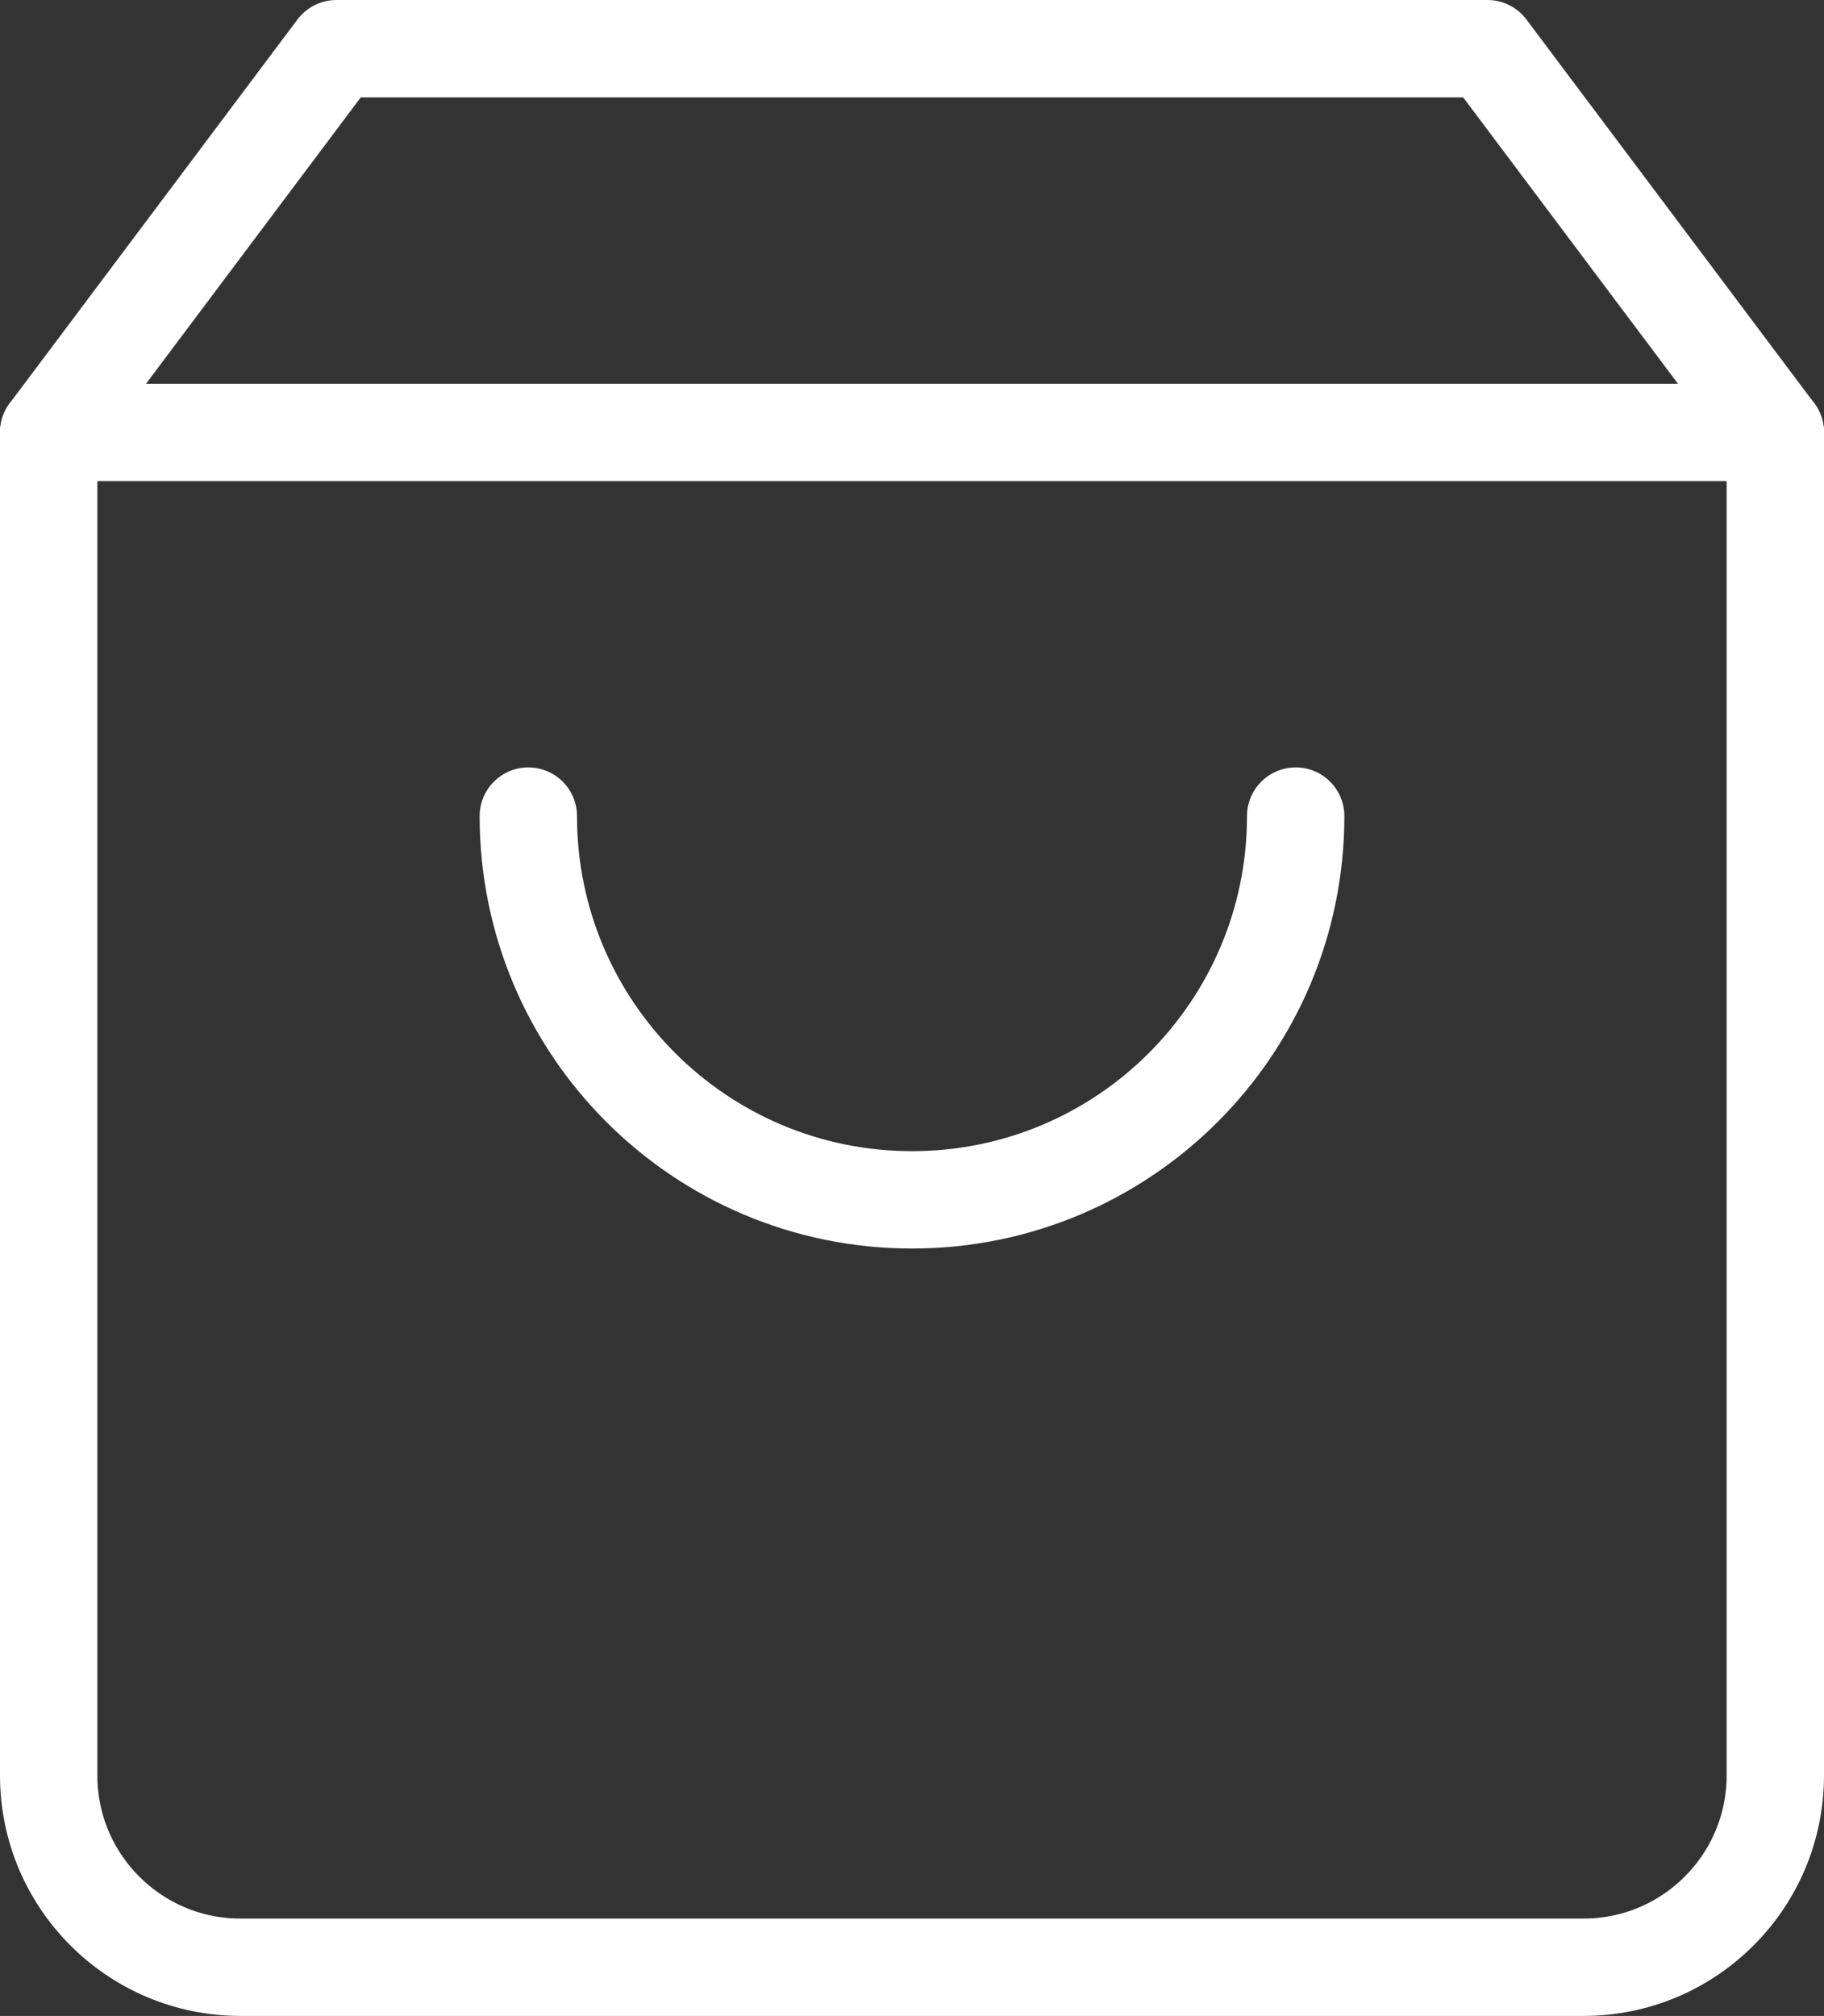 <svg xmlns="http://www.w3.org/2000/svg" xmlns:xlink="http://www.w3.org/1999/xlink" width="18.733" height="20.703" viewBox="1206.767 29.5 18.733 20.703"><rect x="1206.767" y="29.5" width="18.733" height="20.703" fill="#333333" stroke="none"/><g transform="matrix(1,0,0,1,1202.767,27)"><path d="M 7.455 3 L 4.5 6.941 L 4.5 20.733 C 4.5 21.821 5.382 22.703 6.47 22.703 L 20.263 22.703 C 21.351 22.703 22.233 21.821 22.233 20.733 L 22.233 6.941 L 19.277 3 L 7.455 3 Z" fill="none" stroke="#ffffff" stroke-width="1" stroke-linecap="round" stroke-linejoin="round"/><path d="M 4.5 9 L 22.233 9" transform="matrix(1,0,0,1,0,-2.059)" fill="none" stroke="#ffffff" stroke-width="1" stroke-linecap="round" stroke-linejoin="round"/><path d="M 19.881 15 C 19.881 17.176 18.117 18.941 15.941 18.941 C 13.764 18.941 12 17.176 12 15" transform="matrix(1,0,0,1,-2.574,-4.119)" fill="none" stroke="#ffffff" stroke-width="1" stroke-linecap="round" stroke-linejoin="round"/></g></svg>